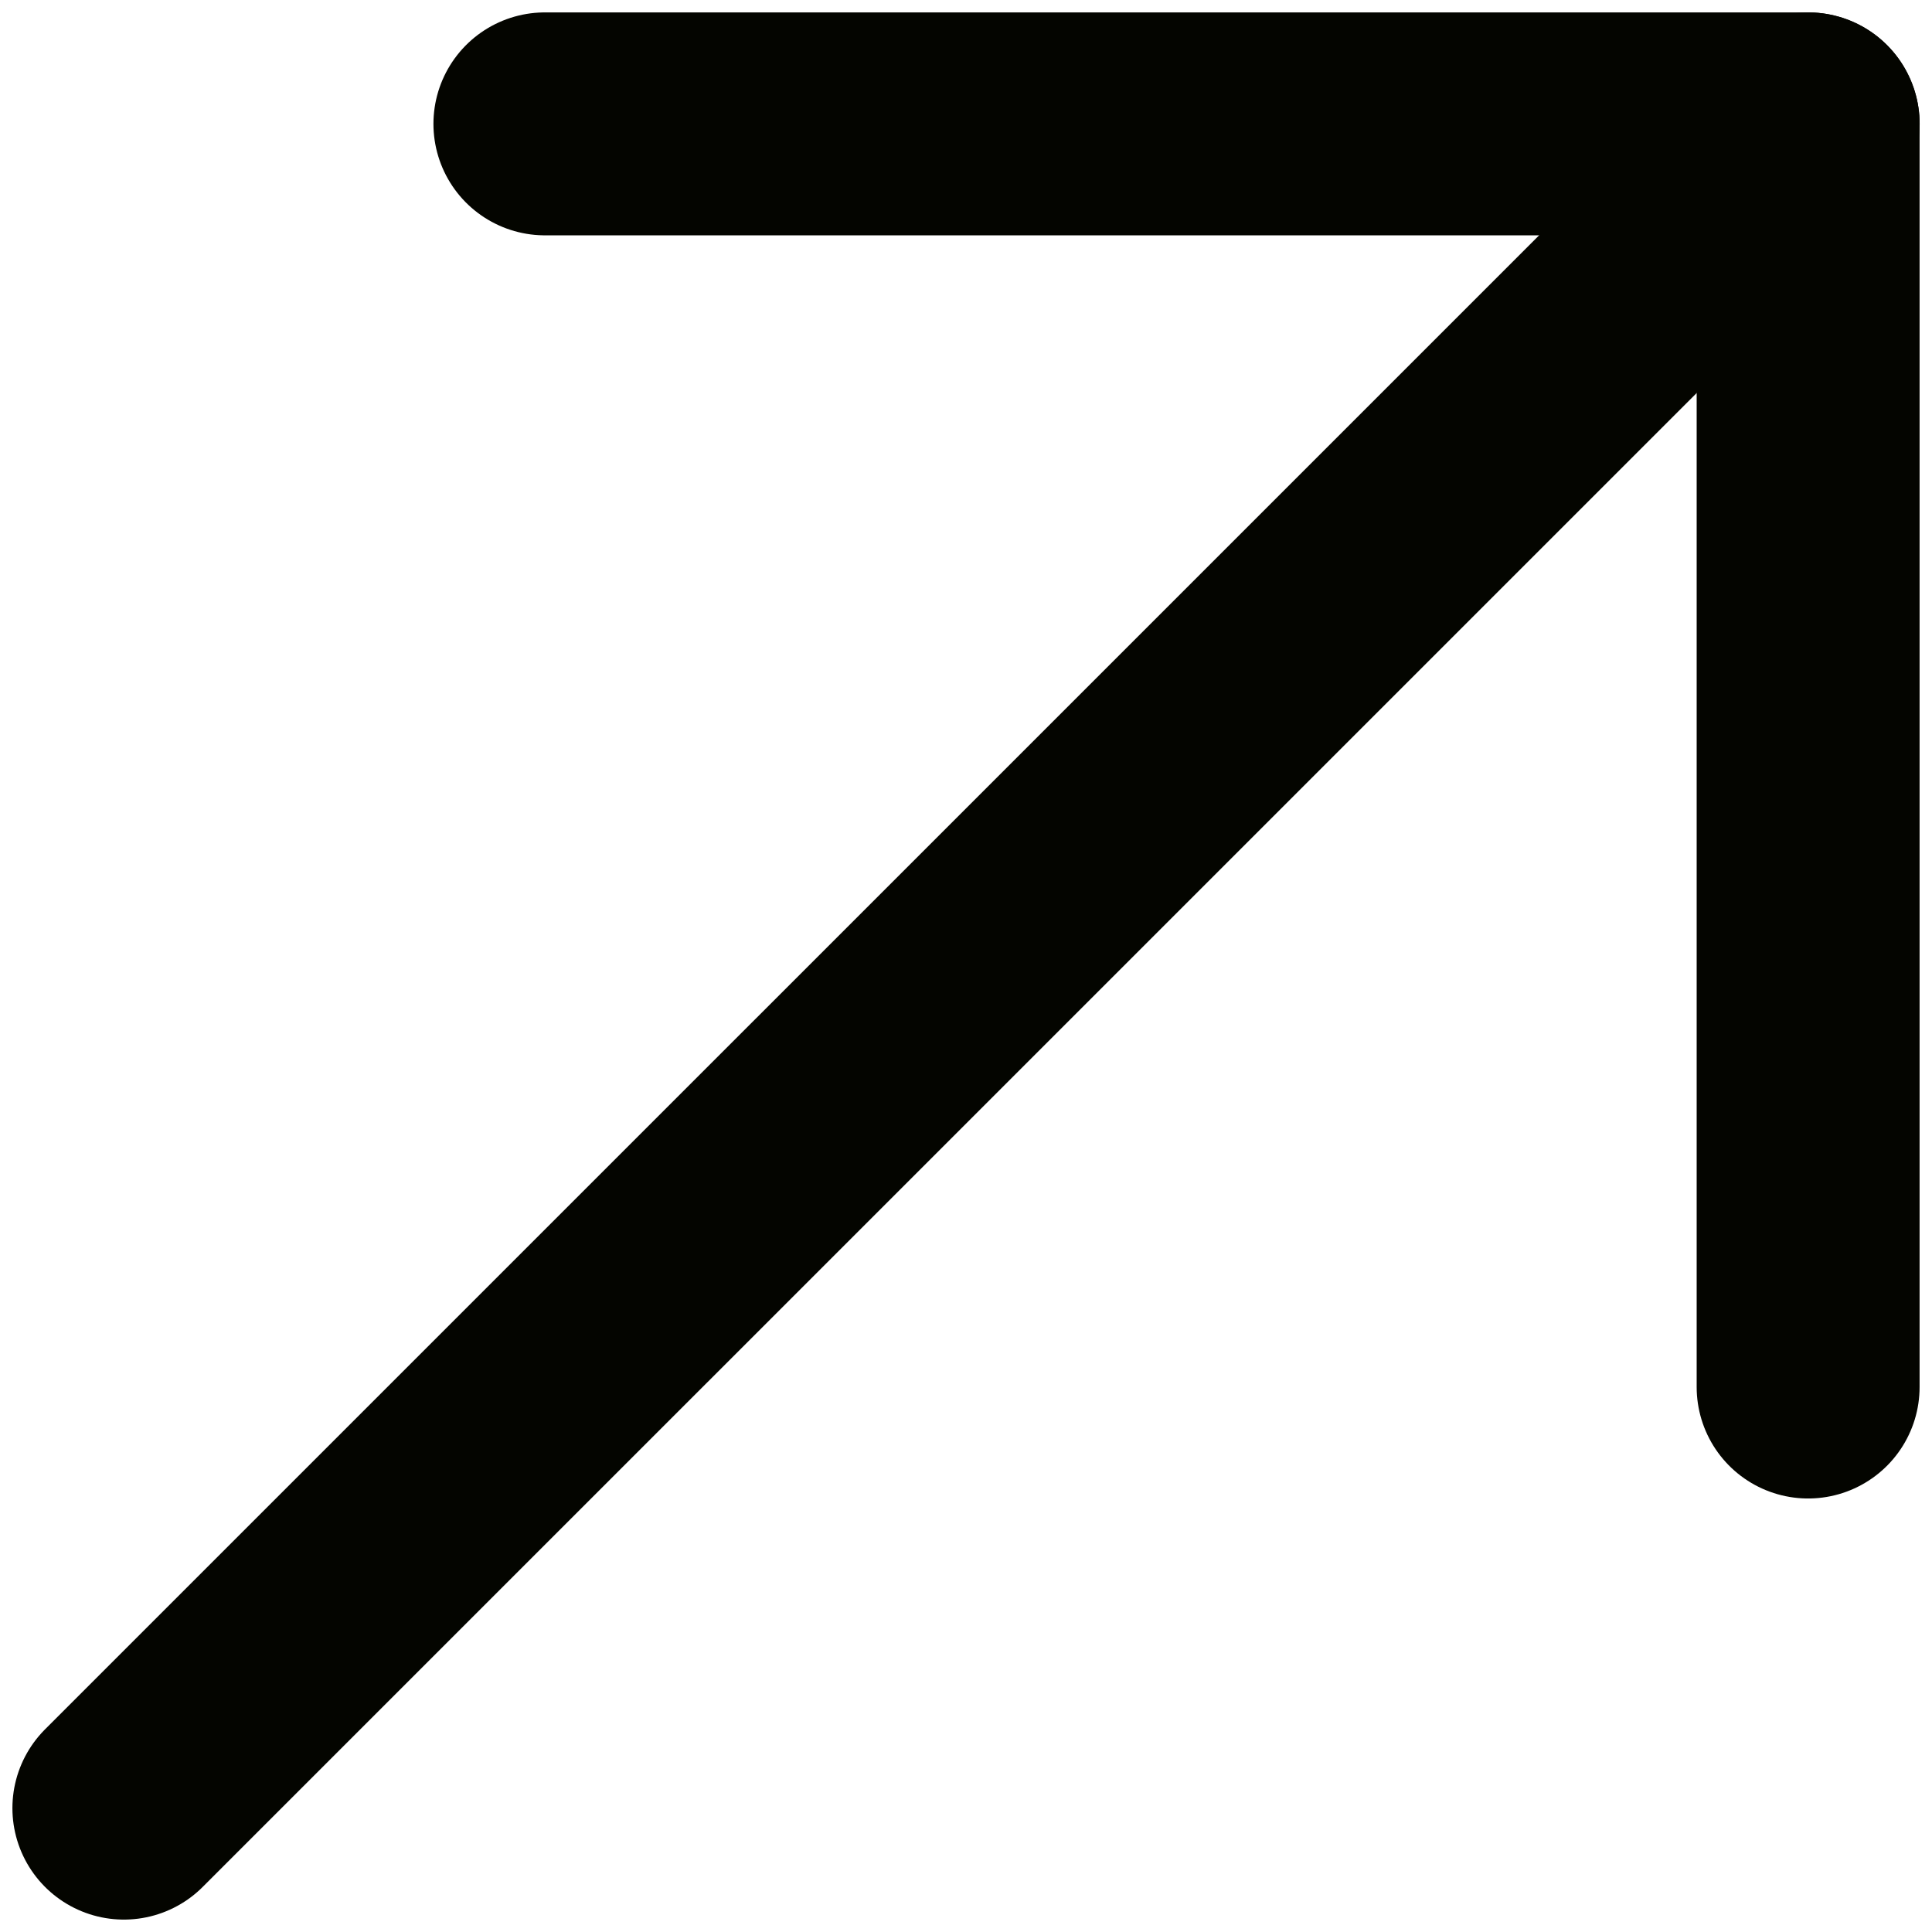 <svg width="26" height="26" viewBox="0 0 26 26" fill="none" xmlns="http://www.w3.org/2000/svg">
<path d="M24.334 1.667L1.667 24.333" stroke="#040500" stroke-width="3" stroke-linecap="round" stroke-linejoin="round"/>
<path d="M7.333 1.667H24.333V18.666" stroke="#040500" stroke-width="3" stroke-linecap="round" stroke-linejoin="round"/>
</svg>
